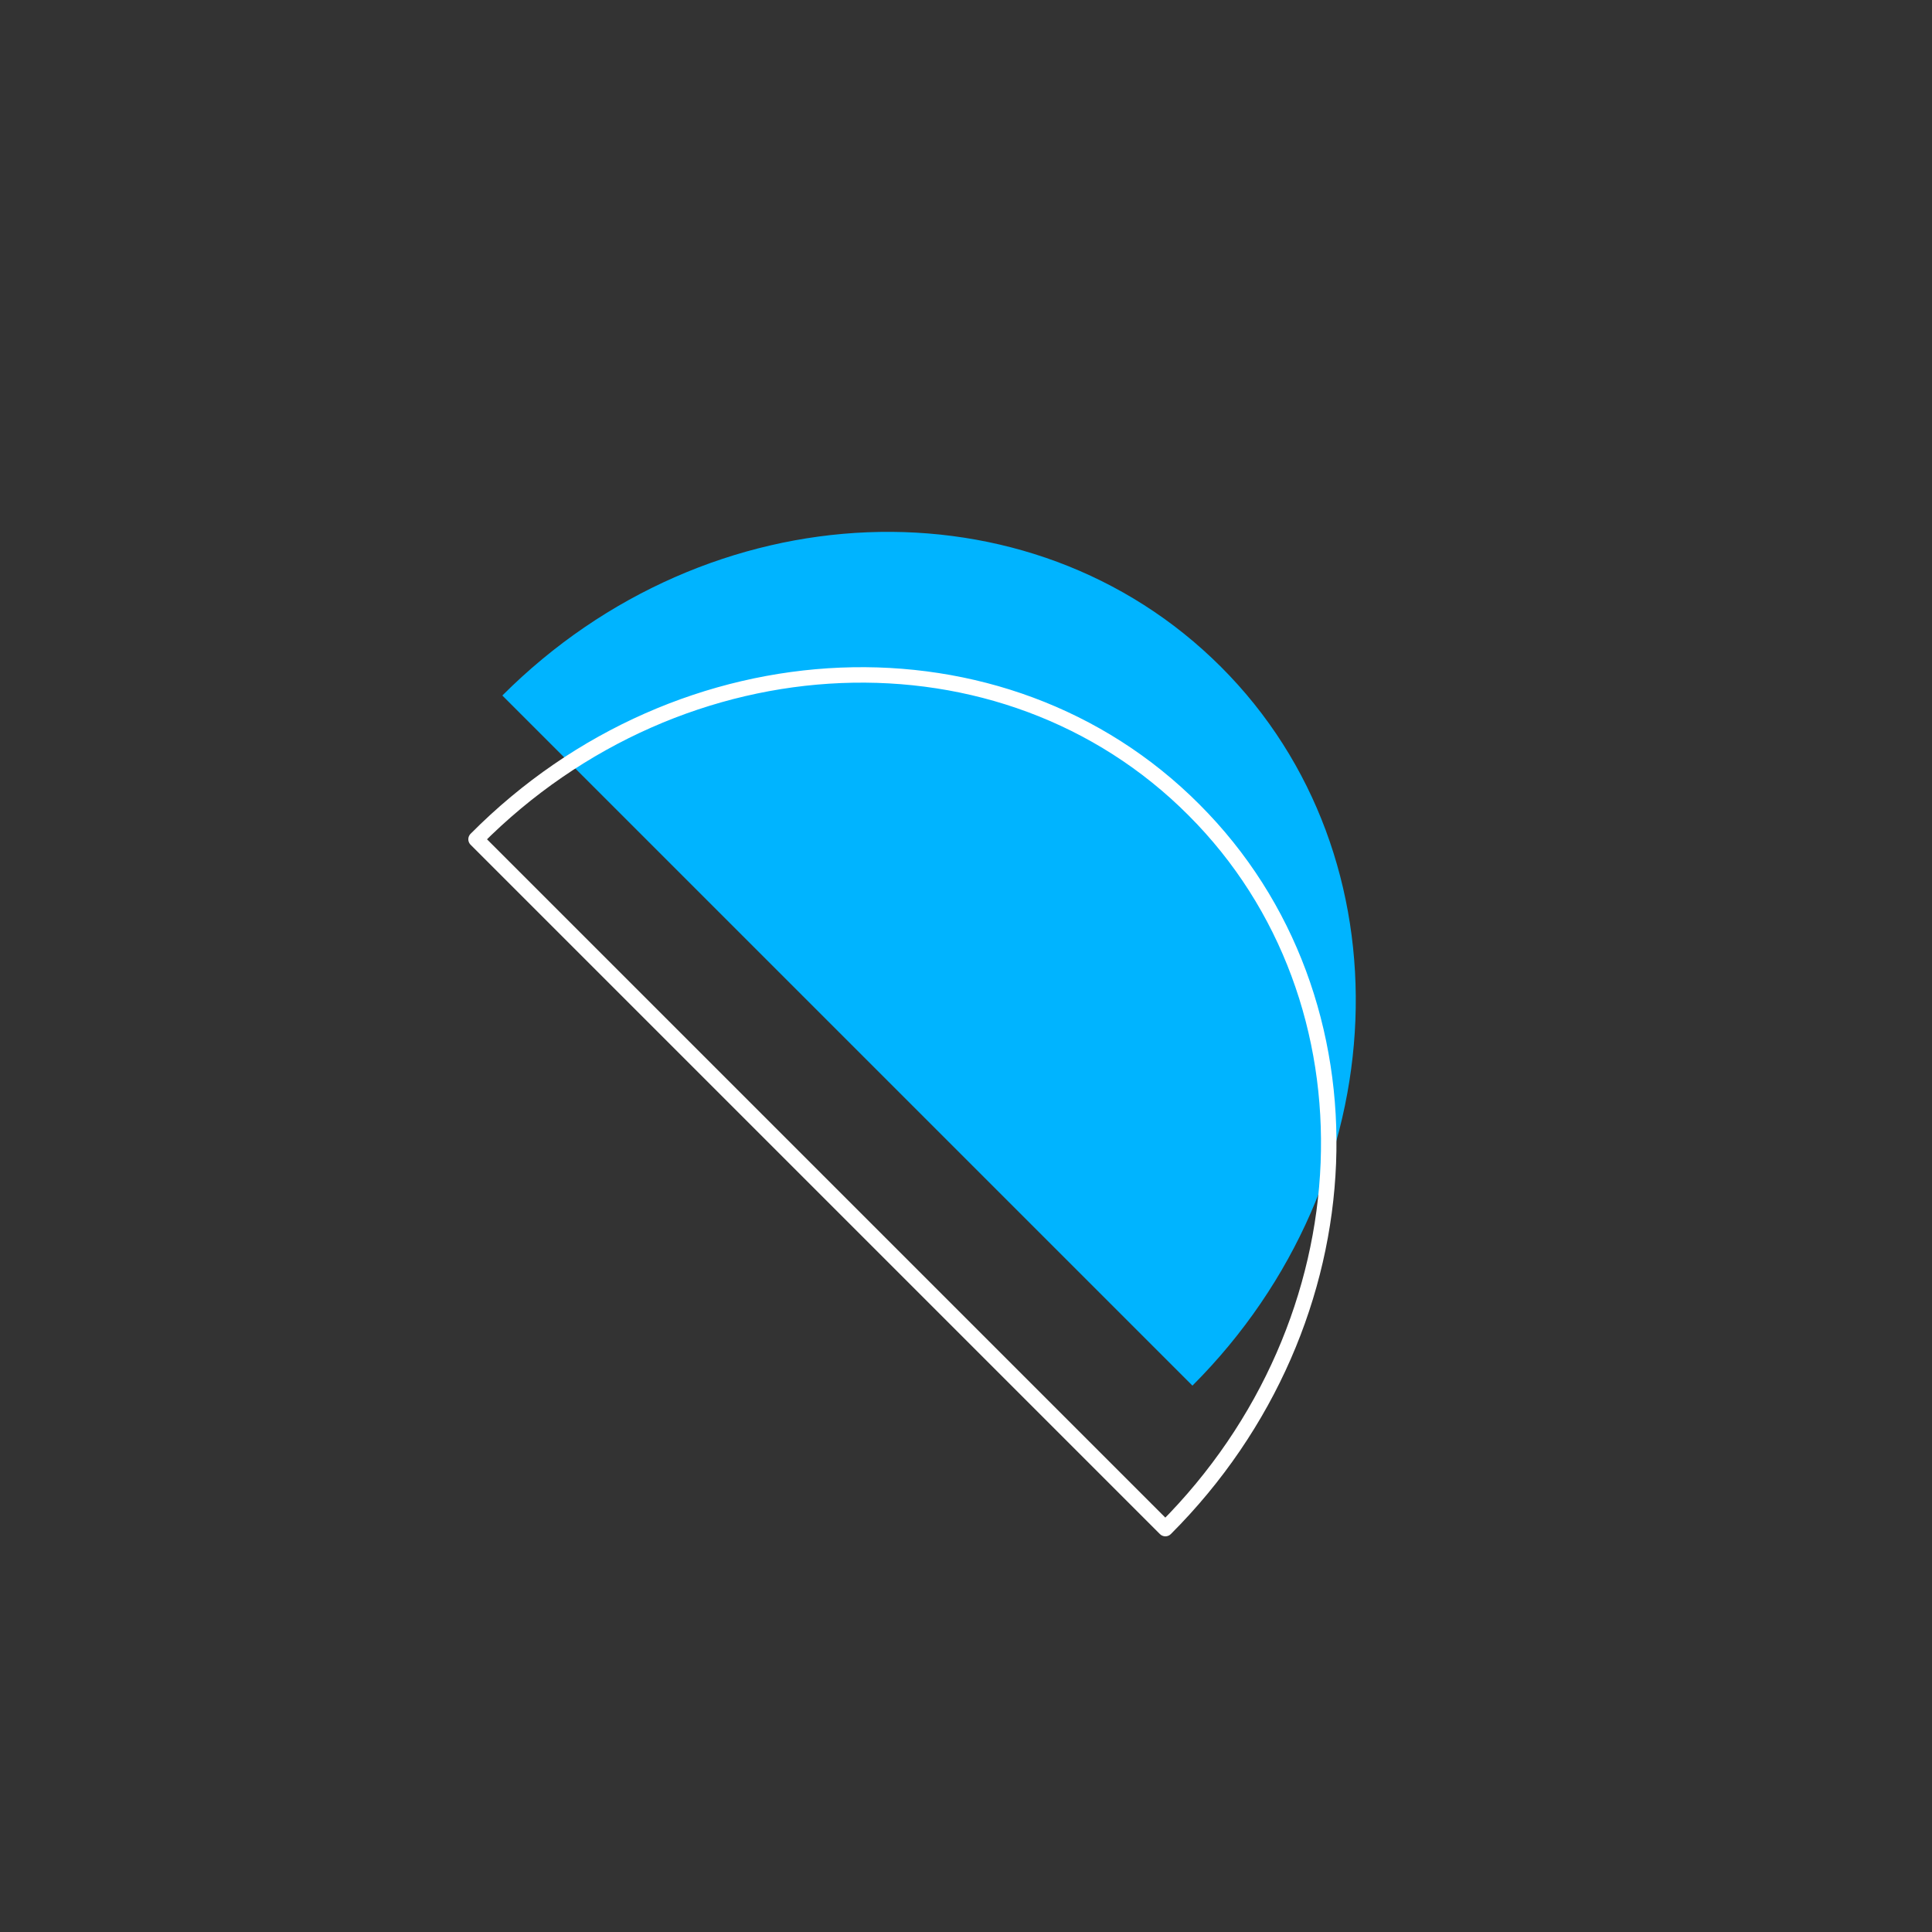 <svg xmlns="http://www.w3.org/2000/svg" xmlns:xlink="http://www.w3.org/1999/xlink" id="Layer_1" x="0px" y="0px" width="250px" height="250px" viewBox="0 0 250 250" xml:space="preserve"><rect x="0" y="0" width="250" height="250" fill="#333333" stroke="none"/><g id="XMLID_713_">	<path id="XMLID_716_" fill="#00B4FF" d="M158,86.3c24.6,24.6,23,66.3-3.7,93L65,90C91.7,63.3,133.3,61.6,158,86.3z"></path>	<g id="XMLID_714_">					<path id="XMLID_715_" fill="none" stroke="#FFFFFF" stroke-width="2" stroke-linecap="round" stroke-linejoin="round" stroke-miterlimit="10" d="    M154.5,104.8c24.6,24.6,23,66.3-3.7,93l-89.2-89.2C88.2,81.8,129.9,80.1,154.5,104.8z"></path>	</g></g></svg>
